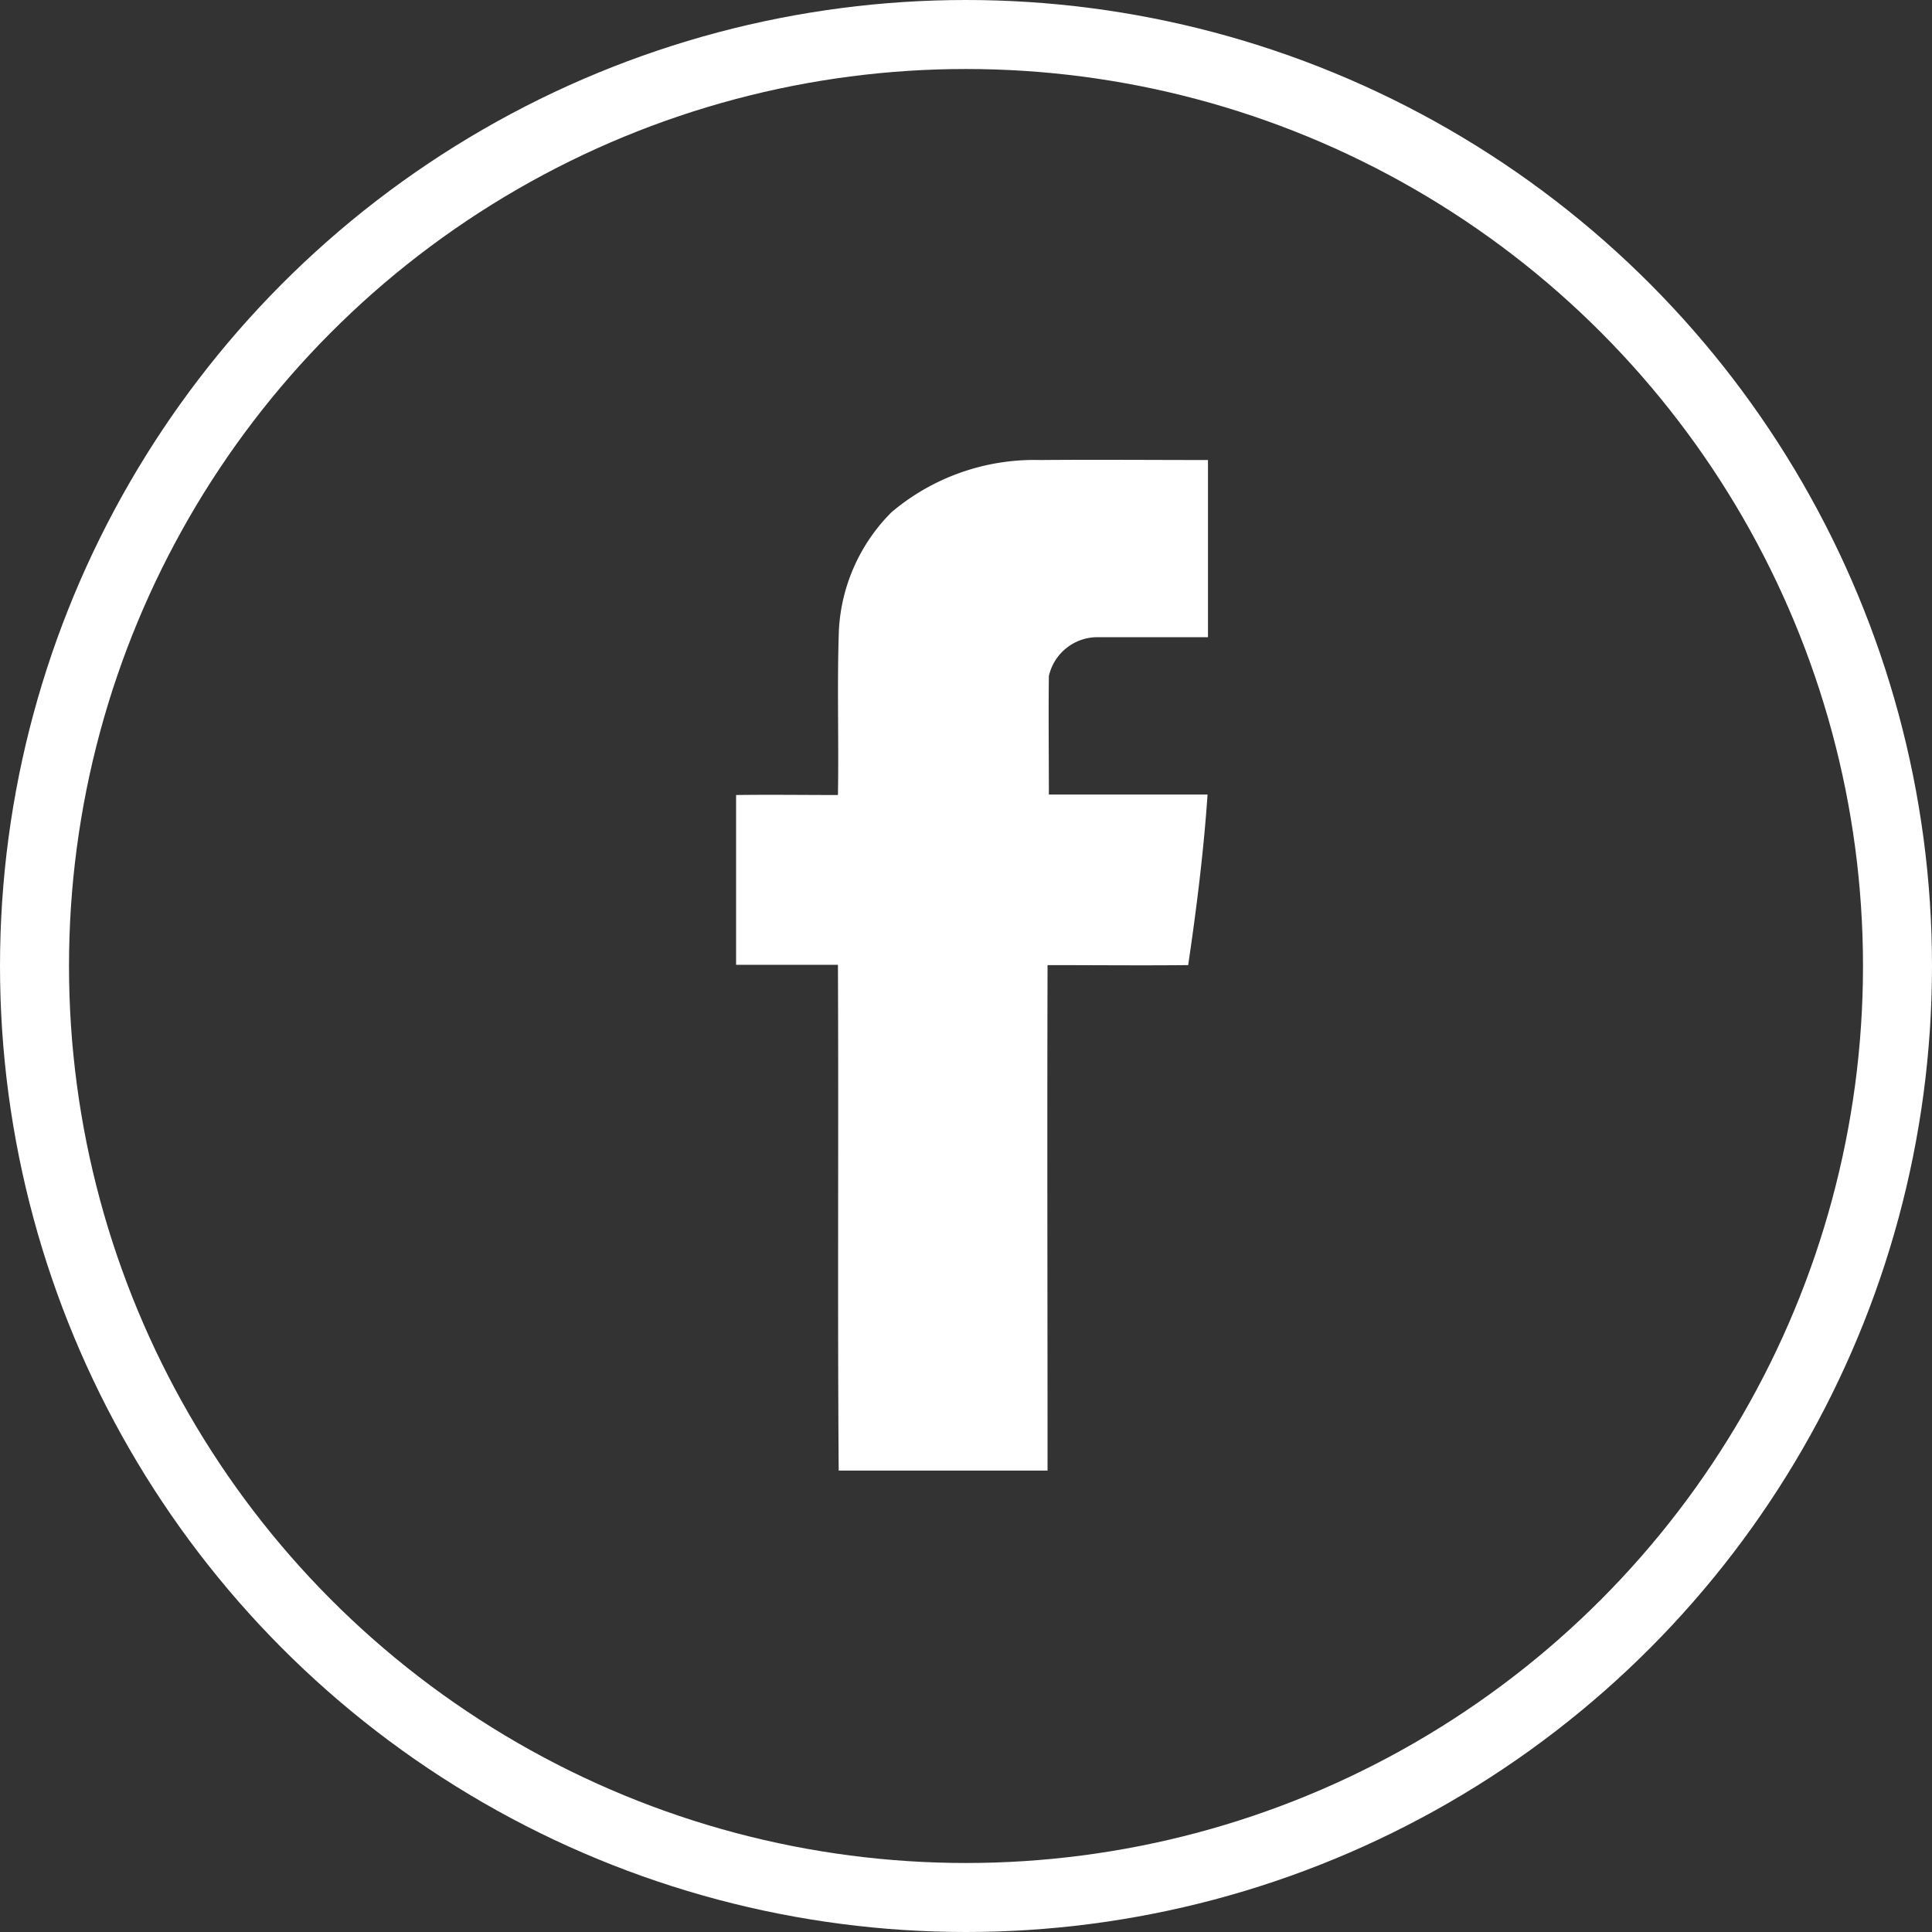 <svg xmlns="http://www.w3.org/2000/svg" width="28" height="28" viewBox="0 0 28 28">
  <rect x="0" y="0" width="28" height="28" fill="#333333" stroke="none"/>
  <g id="Group_43" data-name="Group 43" transform="translate(-243 -5282)">
    <g id="Ellipse_5" data-name="Ellipse 5" transform="translate(243 5282)" fill="none" stroke="#fff" stroke-width="1">
      <circle cx="14" cy="14" r="14" stroke="none"/>
      <circle cx="14" cy="14" r="13.5" fill="none"/>
    </g>
    <path id="_8535168491656048289" data-name="8535168491656048289" d="M39.255,23.755A3.207,3.207,0,0,1,41.407,23c.811-.007,1.622,0,2.433,0,0,.857,0,1.711,0,2.568H42.267a.723.723,0,0,0-.733.562c-.007.573,0,1.145,0,1.718.768,0,1.536,0,2.3,0-.057.829-.16,1.654-.281,2.472-.679.007-1.359,0-2.038,0-.007,2.443,0,4.883,0,7.326-1.01,0-2.016,0-3.027,0-.018-2.443,0-4.886-.011-7.33-.491,0-.985,0-1.476,0,0-.822,0-1.643,0-2.461.491-.007.985,0,1.476,0,.014-.8-.014-1.6.014-2.393A2.609,2.609,0,0,1,39.255,23.755Z" transform="translate(216.667 5265.667)" fill="#fff"/>
  </g>
</svg>
